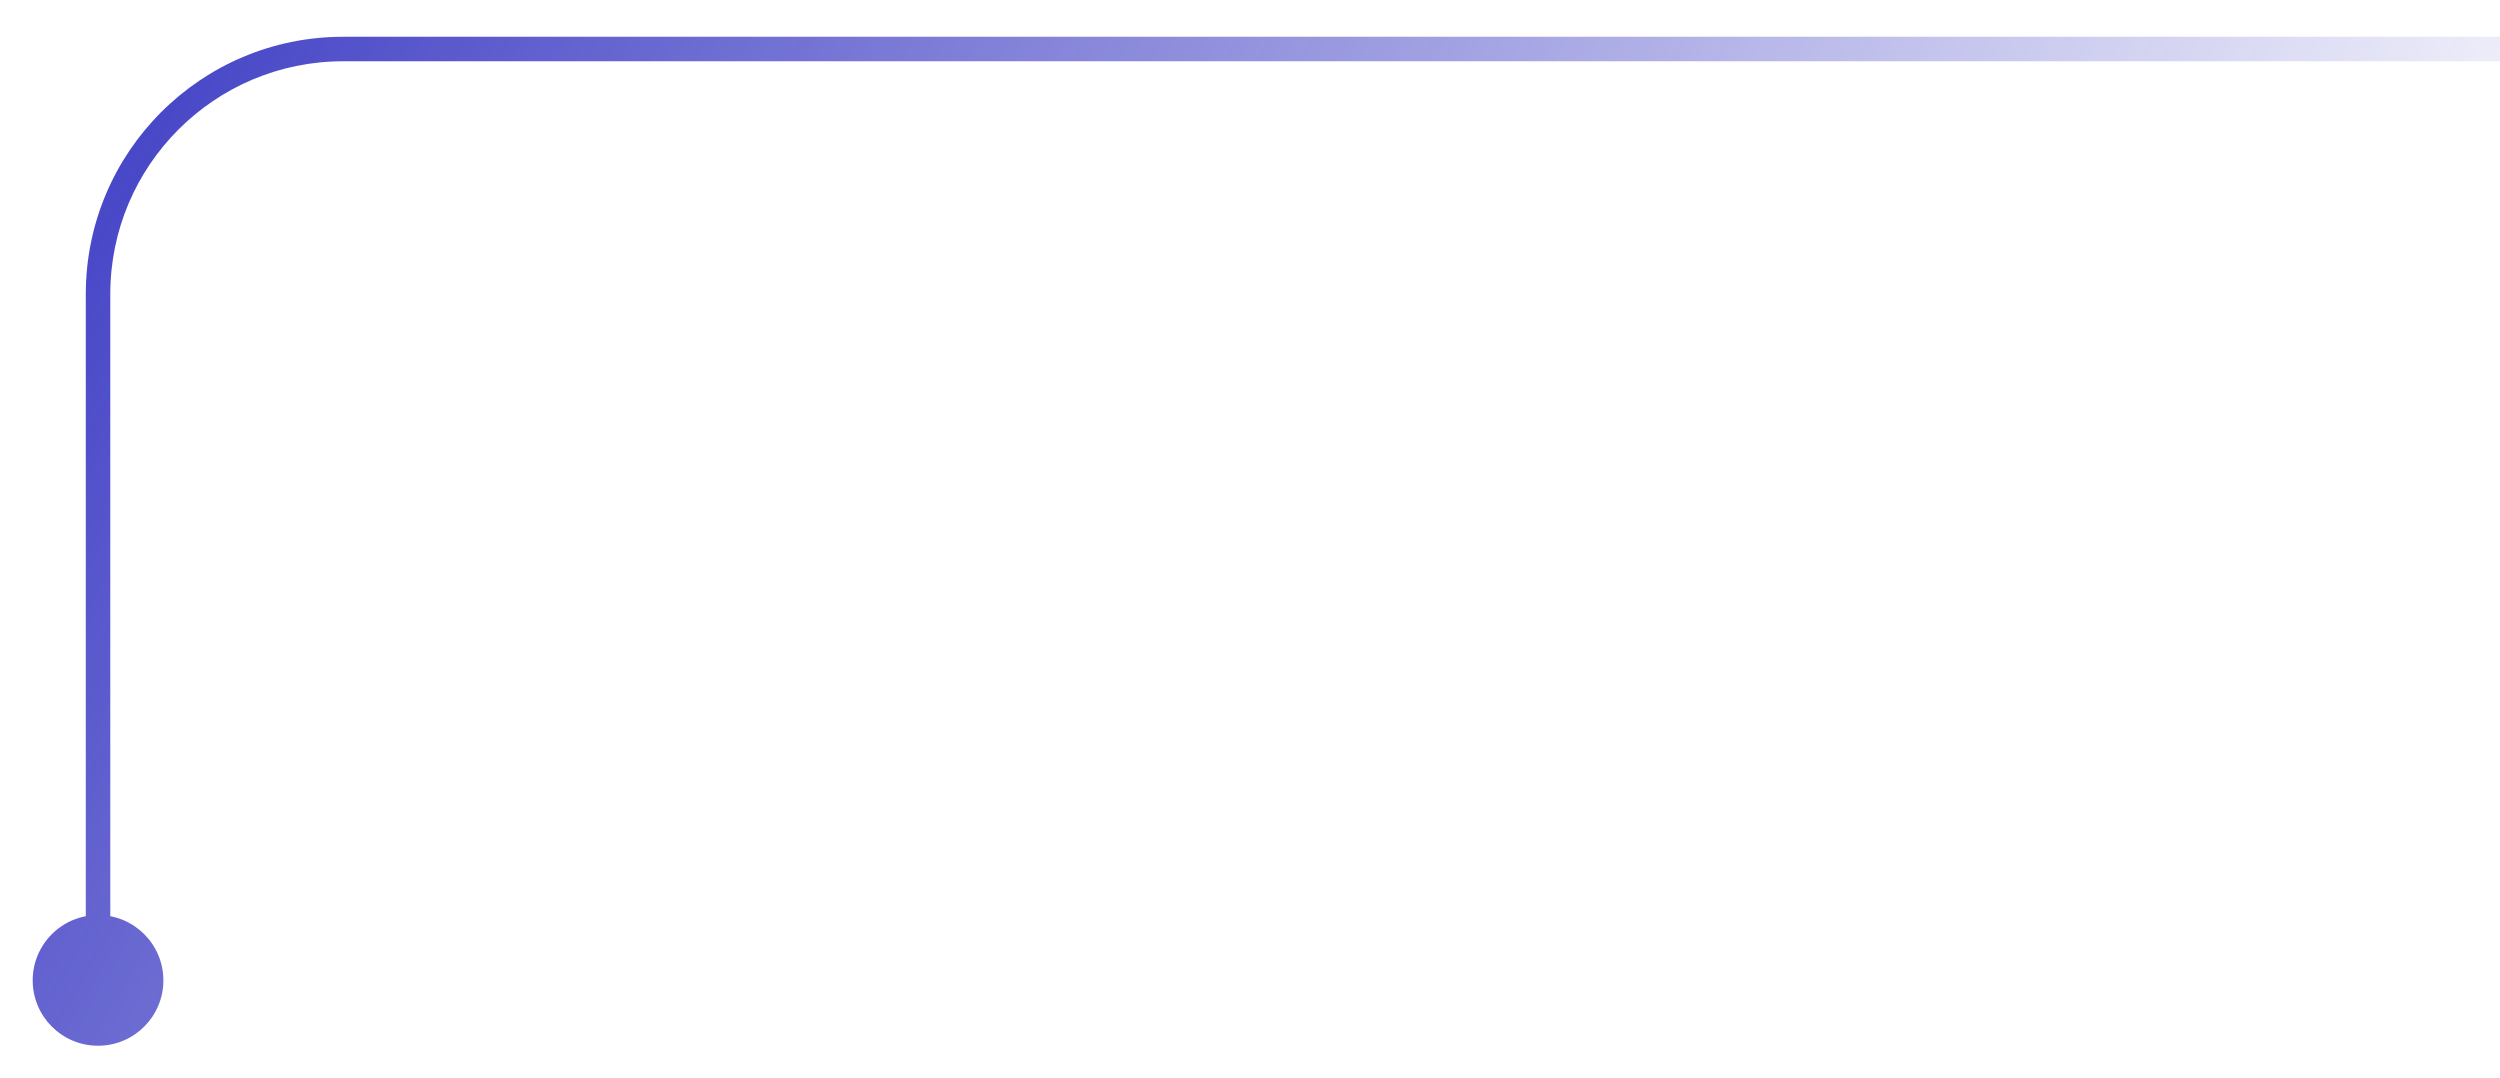 <?xml version="1.0" encoding="UTF-8"?> <svg xmlns="http://www.w3.org/2000/svg" width="51" height="22" viewBox="0 0 51 22" fill="none"><path d="M3.333 20C3.333 20.736 2.736 21.333 2 21.333C1.264 21.333 0.667 20.736 0.667 20C0.667 19.264 1.264 18.667 2 18.667C2.736 18.667 3.333 19.264 3.333 20ZM51 1.25H7V0.75H51V1.25ZM2.25 6V20H1.75V6H2.25ZM7 1.25C4.377 1.25 2.25 3.377 2.25 6H1.75C1.75 3.101 4.101 0.75 7 0.75V1.25Z" fill="url(#paint0_linear_991_37)"></path><defs><linearGradient id="paint0_linear_991_37" x1="51" y1="10.5" x2="8.211" y2="-13.858" gradientUnits="userSpaceOnUse"><stop stop-color="#3A39C3" stop-opacity="0"></stop><stop offset="1" stop-color="#3A39C3"></stop></linearGradient></defs></svg> 